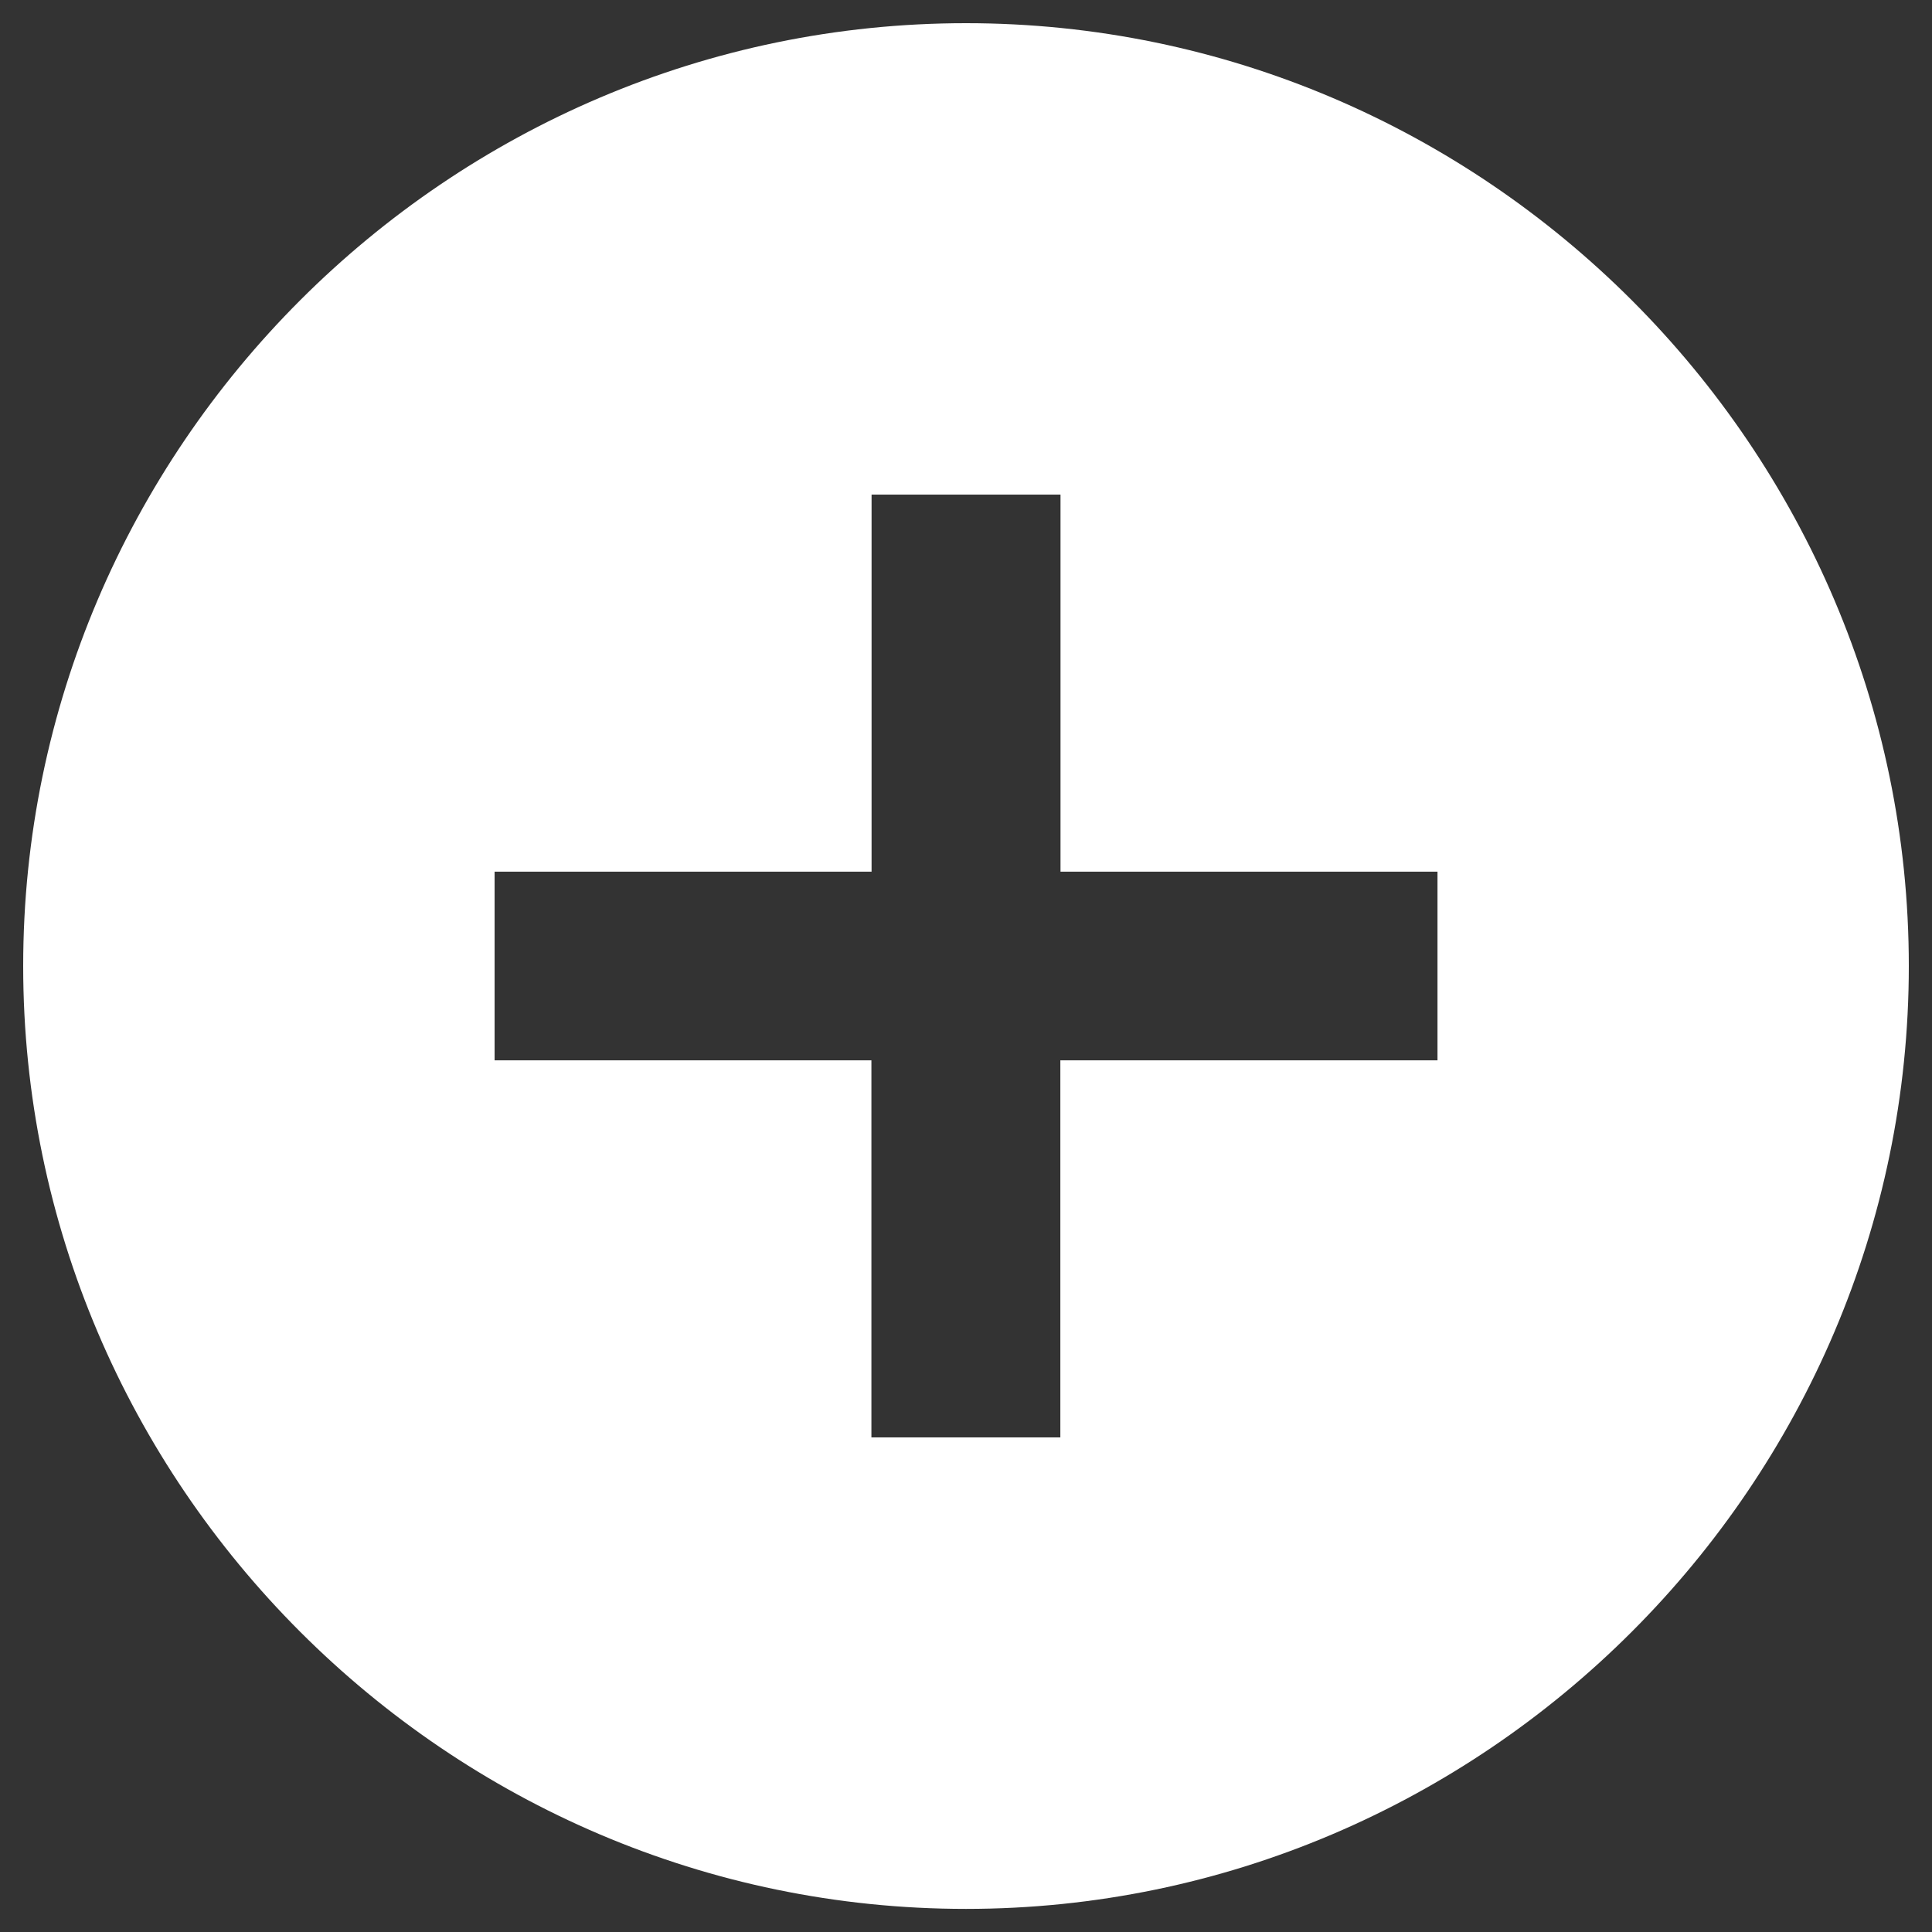 <?xml version="1.0" encoding="utf-8"?>
<!-- Generator: Adobe Illustrator 16.0.0, SVG Export Plug-In . SVG Version: 6.00 Build 0)  -->
<!DOCTYPE svg PUBLIC "-//W3C//DTD SVG 1.1//EN" "http://www.w3.org/Graphics/SVG/1.1/DTD/svg11.dtd">
<svg version="1.1" id="Capa_1" xmlns="http://www.w3.org/2000/svg" xmlns:xlink="http://www.w3.org/1999/xlink" x="0px" y="0px"
	 width="24px" height="24px" viewBox="0 0 24 24" enable-background="new 0 0 24 24" xml:space="preserve">
<rect x="0" y="0" width="24" height="24" fill="#333333" stroke="none"/>
<path fill="#FFFFFF" d="M12,0.288C5.561,0.288,0.288,5.561,0.288,12c0,6.438,5.272,11.713,11.712,11.713
	c6.438,0,11.712-5.275,11.712-11.713C23.712,5.561,18.438,0.288,12,0.288 M17.855,13.172h-4.683v4.684h-2.347v-4.684H6.144v-2.344
	h4.683V6.144h2.347v4.684h4.683V13.172z"/>
</svg>

